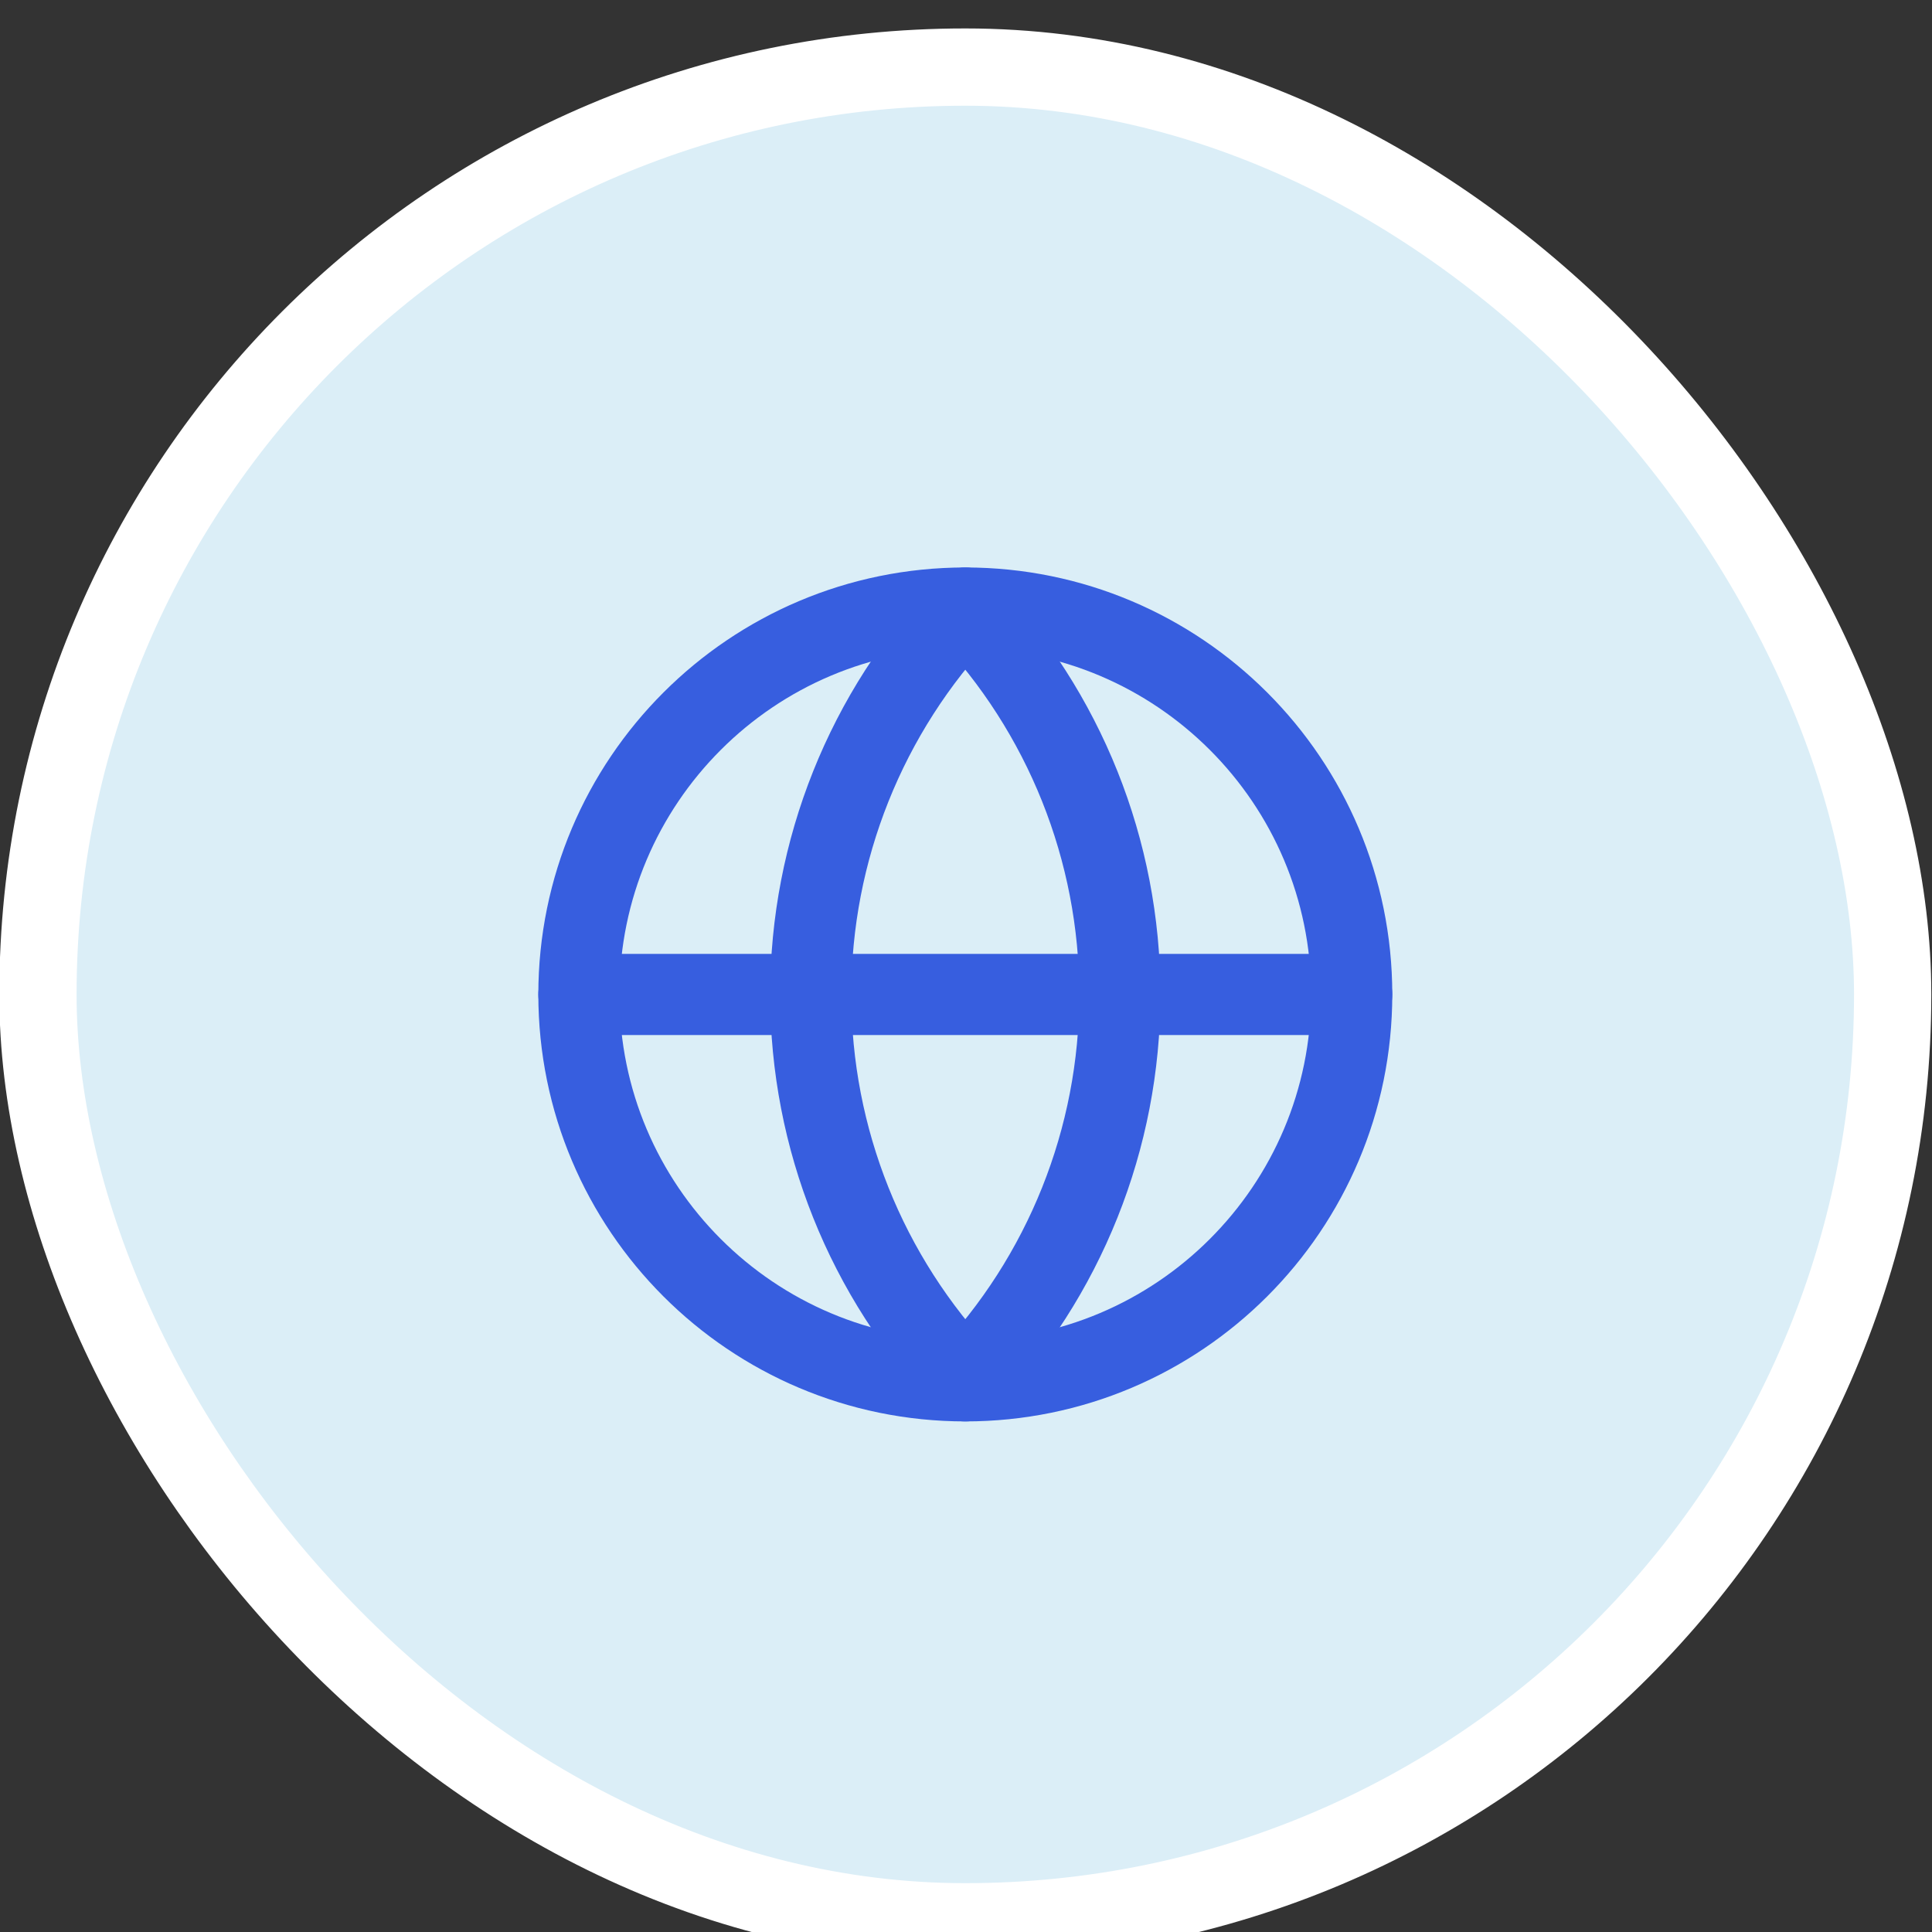 <svg width="25" height="25" viewBox="0 0 25 25" fill="none" xmlns="http://www.w3.org/2000/svg">
<rect x="0" y="0" width="25" height="25" fill="#333333" stroke="none"/>
<rect x="0.491" y="0.868" width="24" height="24" rx="12" fill="#DBEEF7"/>
<rect x="0.491" y="0.868" width="24" height="24" rx="12" stroke="white"/>
<g clip-path="url(#clip0_61_3668)">
<path d="M12.491 17.868C15.253 17.868 17.491 15.63 17.491 12.868C17.491 10.107 15.253 7.868 12.491 7.868C9.73 7.868 7.491 10.107 7.491 12.868C7.491 15.63 9.73 17.868 12.491 17.868Z" stroke="#375EDF" stroke-width="1.05" stroke-linecap="round" stroke-linejoin="round"/>
<path d="M12.491 7.868C11.207 9.216 10.491 11.007 10.491 12.868C10.491 14.73 11.207 16.52 12.491 17.868C13.775 16.52 14.491 14.73 14.491 12.868C14.491 11.007 13.775 9.216 12.491 7.868Z" stroke="#375EDF" stroke-width="1.05" stroke-linecap="round" stroke-linejoin="round"/>
<path d="M7.491 12.868H17.491" stroke="#375EDF" stroke-width="1.05" stroke-linecap="round" stroke-linejoin="round"/>
</g>
<defs>
<clipPath id="clip0_61_3668">
<rect width="12" height="12" fill="white" transform="translate(6.491 6.868)"/>
</clipPath>
</defs>
</svg>
